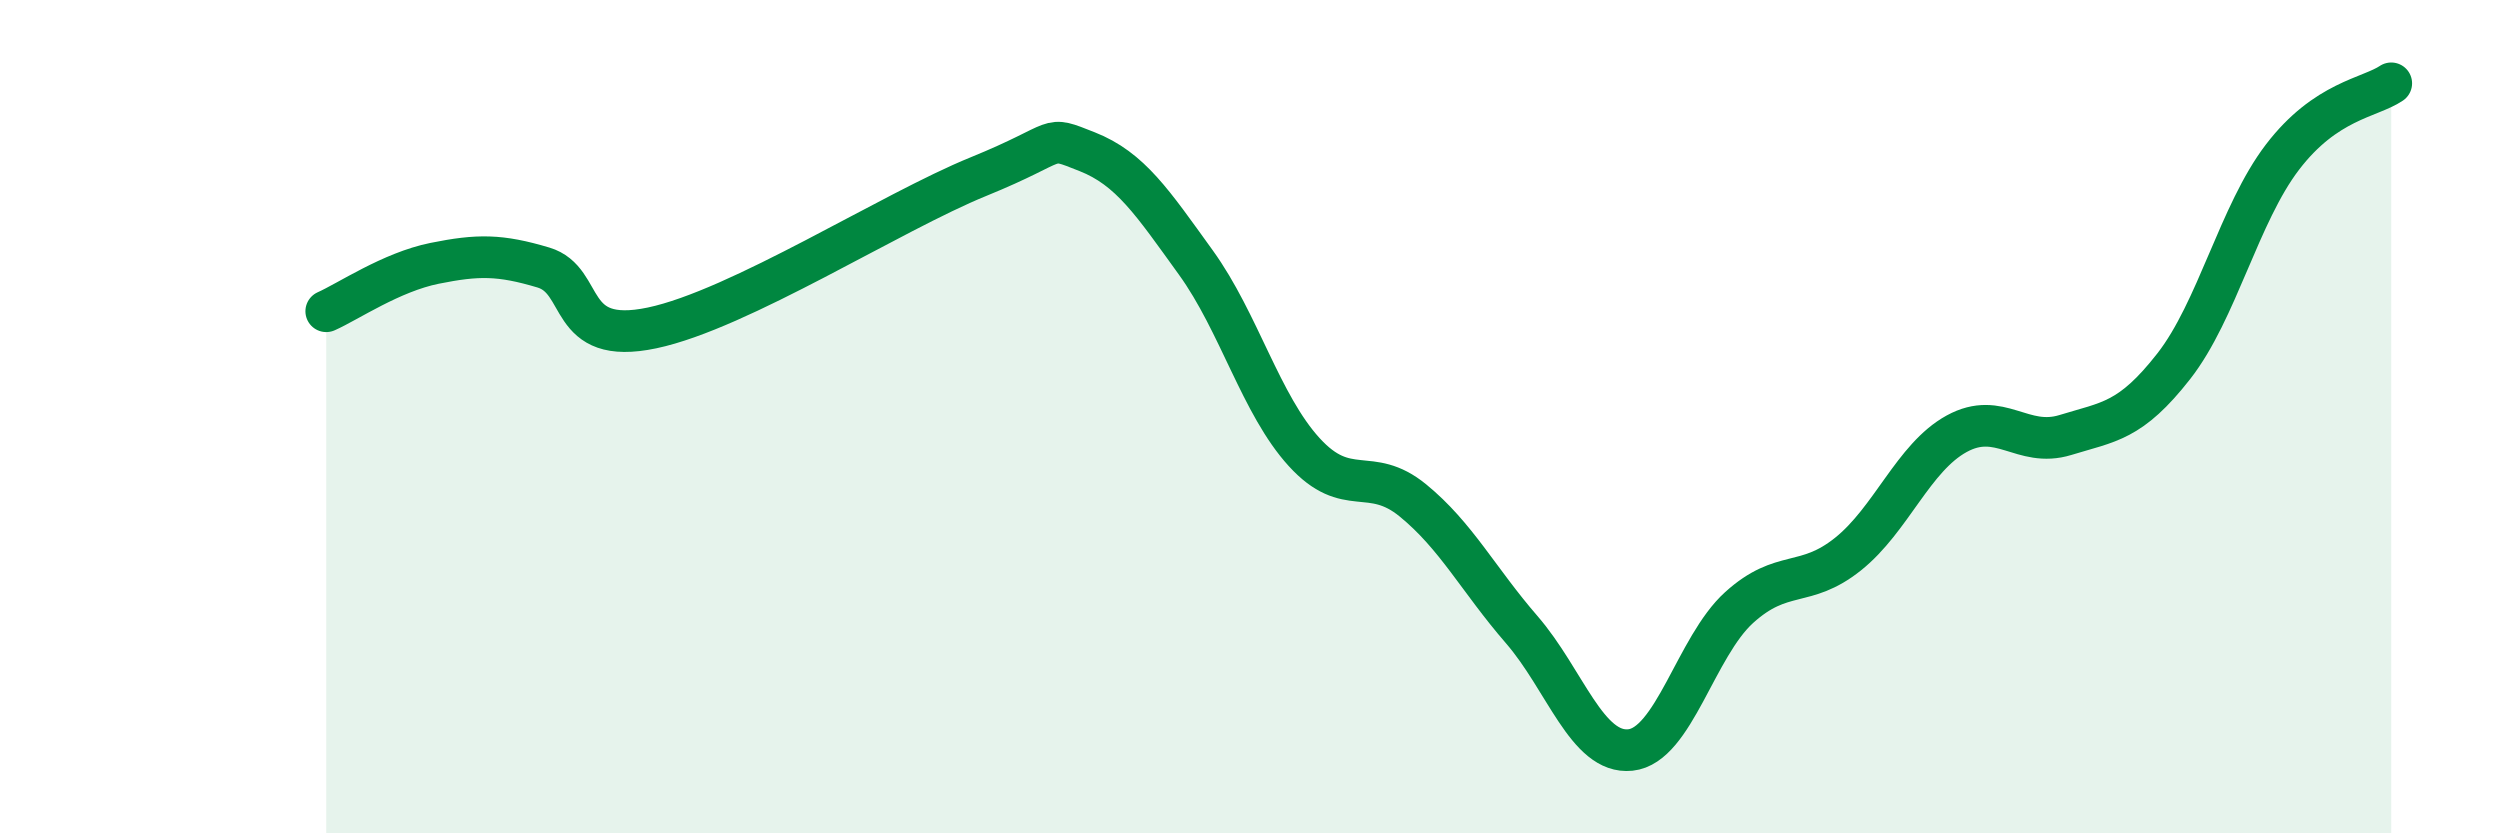 
    <svg width="60" height="20" viewBox="0 0 60 20" xmlns="http://www.w3.org/2000/svg">
      <path
        d="M 7.83,7.47 C 8.35,7.24 9.39,6.53 10.43,6.32 C 11.47,6.11 12,6.11 13.04,6.42 C 14.08,6.73 13.56,8.31 15.65,7.87 C 17.74,7.43 21.39,5.09 23.48,4.24 C 25.57,3.39 25.05,3.23 26.09,3.64 C 27.13,4.05 27.66,4.86 28.7,6.3 C 29.74,7.74 30.26,9.71 31.3,10.85 C 32.34,11.99 32.87,11.16 33.91,12.01 C 34.95,12.86 35.48,13.91 36.52,15.11 C 37.56,16.31 38.09,18.11 39.13,18 C 40.17,17.89 40.7,15.52 41.74,14.58 C 42.78,13.64 43.31,14.13 44.35,13.3 C 45.39,12.47 45.92,10.98 46.96,10.41 C 48,9.84 48.53,10.76 49.57,10.44 C 50.61,10.12 51.13,10.12 52.17,8.79 C 53.21,7.46 53.74,5.13 54.78,3.77 C 55.82,2.41 56.87,2.35 57.39,2L57.39 20L7.83 20Z"
        fill="#008740"
        opacity="0.1"
        stroke-linecap="round"
        stroke-linejoin="round"
      />
      <path
        d="M 7.83,7.47 C 8.35,7.24 9.39,6.53 10.43,6.32 C 11.47,6.11 12,6.11 13.04,6.42 C 14.08,6.73 13.56,8.31 15.65,7.87 C 17.74,7.43 21.39,5.09 23.48,4.24 C 25.57,3.39 25.05,3.23 26.09,3.64 C 27.13,4.05 27.66,4.86 28.7,6.3 C 29.74,7.74 30.26,9.71 31.3,10.85 C 32.34,11.99 32.87,11.16 33.91,12.01 C 34.95,12.86 35.48,13.91 36.52,15.11 C 37.56,16.31 38.09,18.11 39.13,18 C 40.17,17.89 40.7,15.52 41.74,14.58 C 42.78,13.64 43.31,14.13 44.35,13.3 C 45.39,12.47 45.92,10.98 46.96,10.41 C 48,9.84 48.53,10.76 49.57,10.44 C 50.61,10.12 51.13,10.12 52.17,8.79 C 53.21,7.46 53.74,5.13 54.78,3.77 C 55.82,2.41 56.87,2.35 57.39,2"
        stroke="#008740"
        stroke-width="1"
        fill="none"
        stroke-linecap="round"
        stroke-linejoin="round"
      />
    </svg>
  